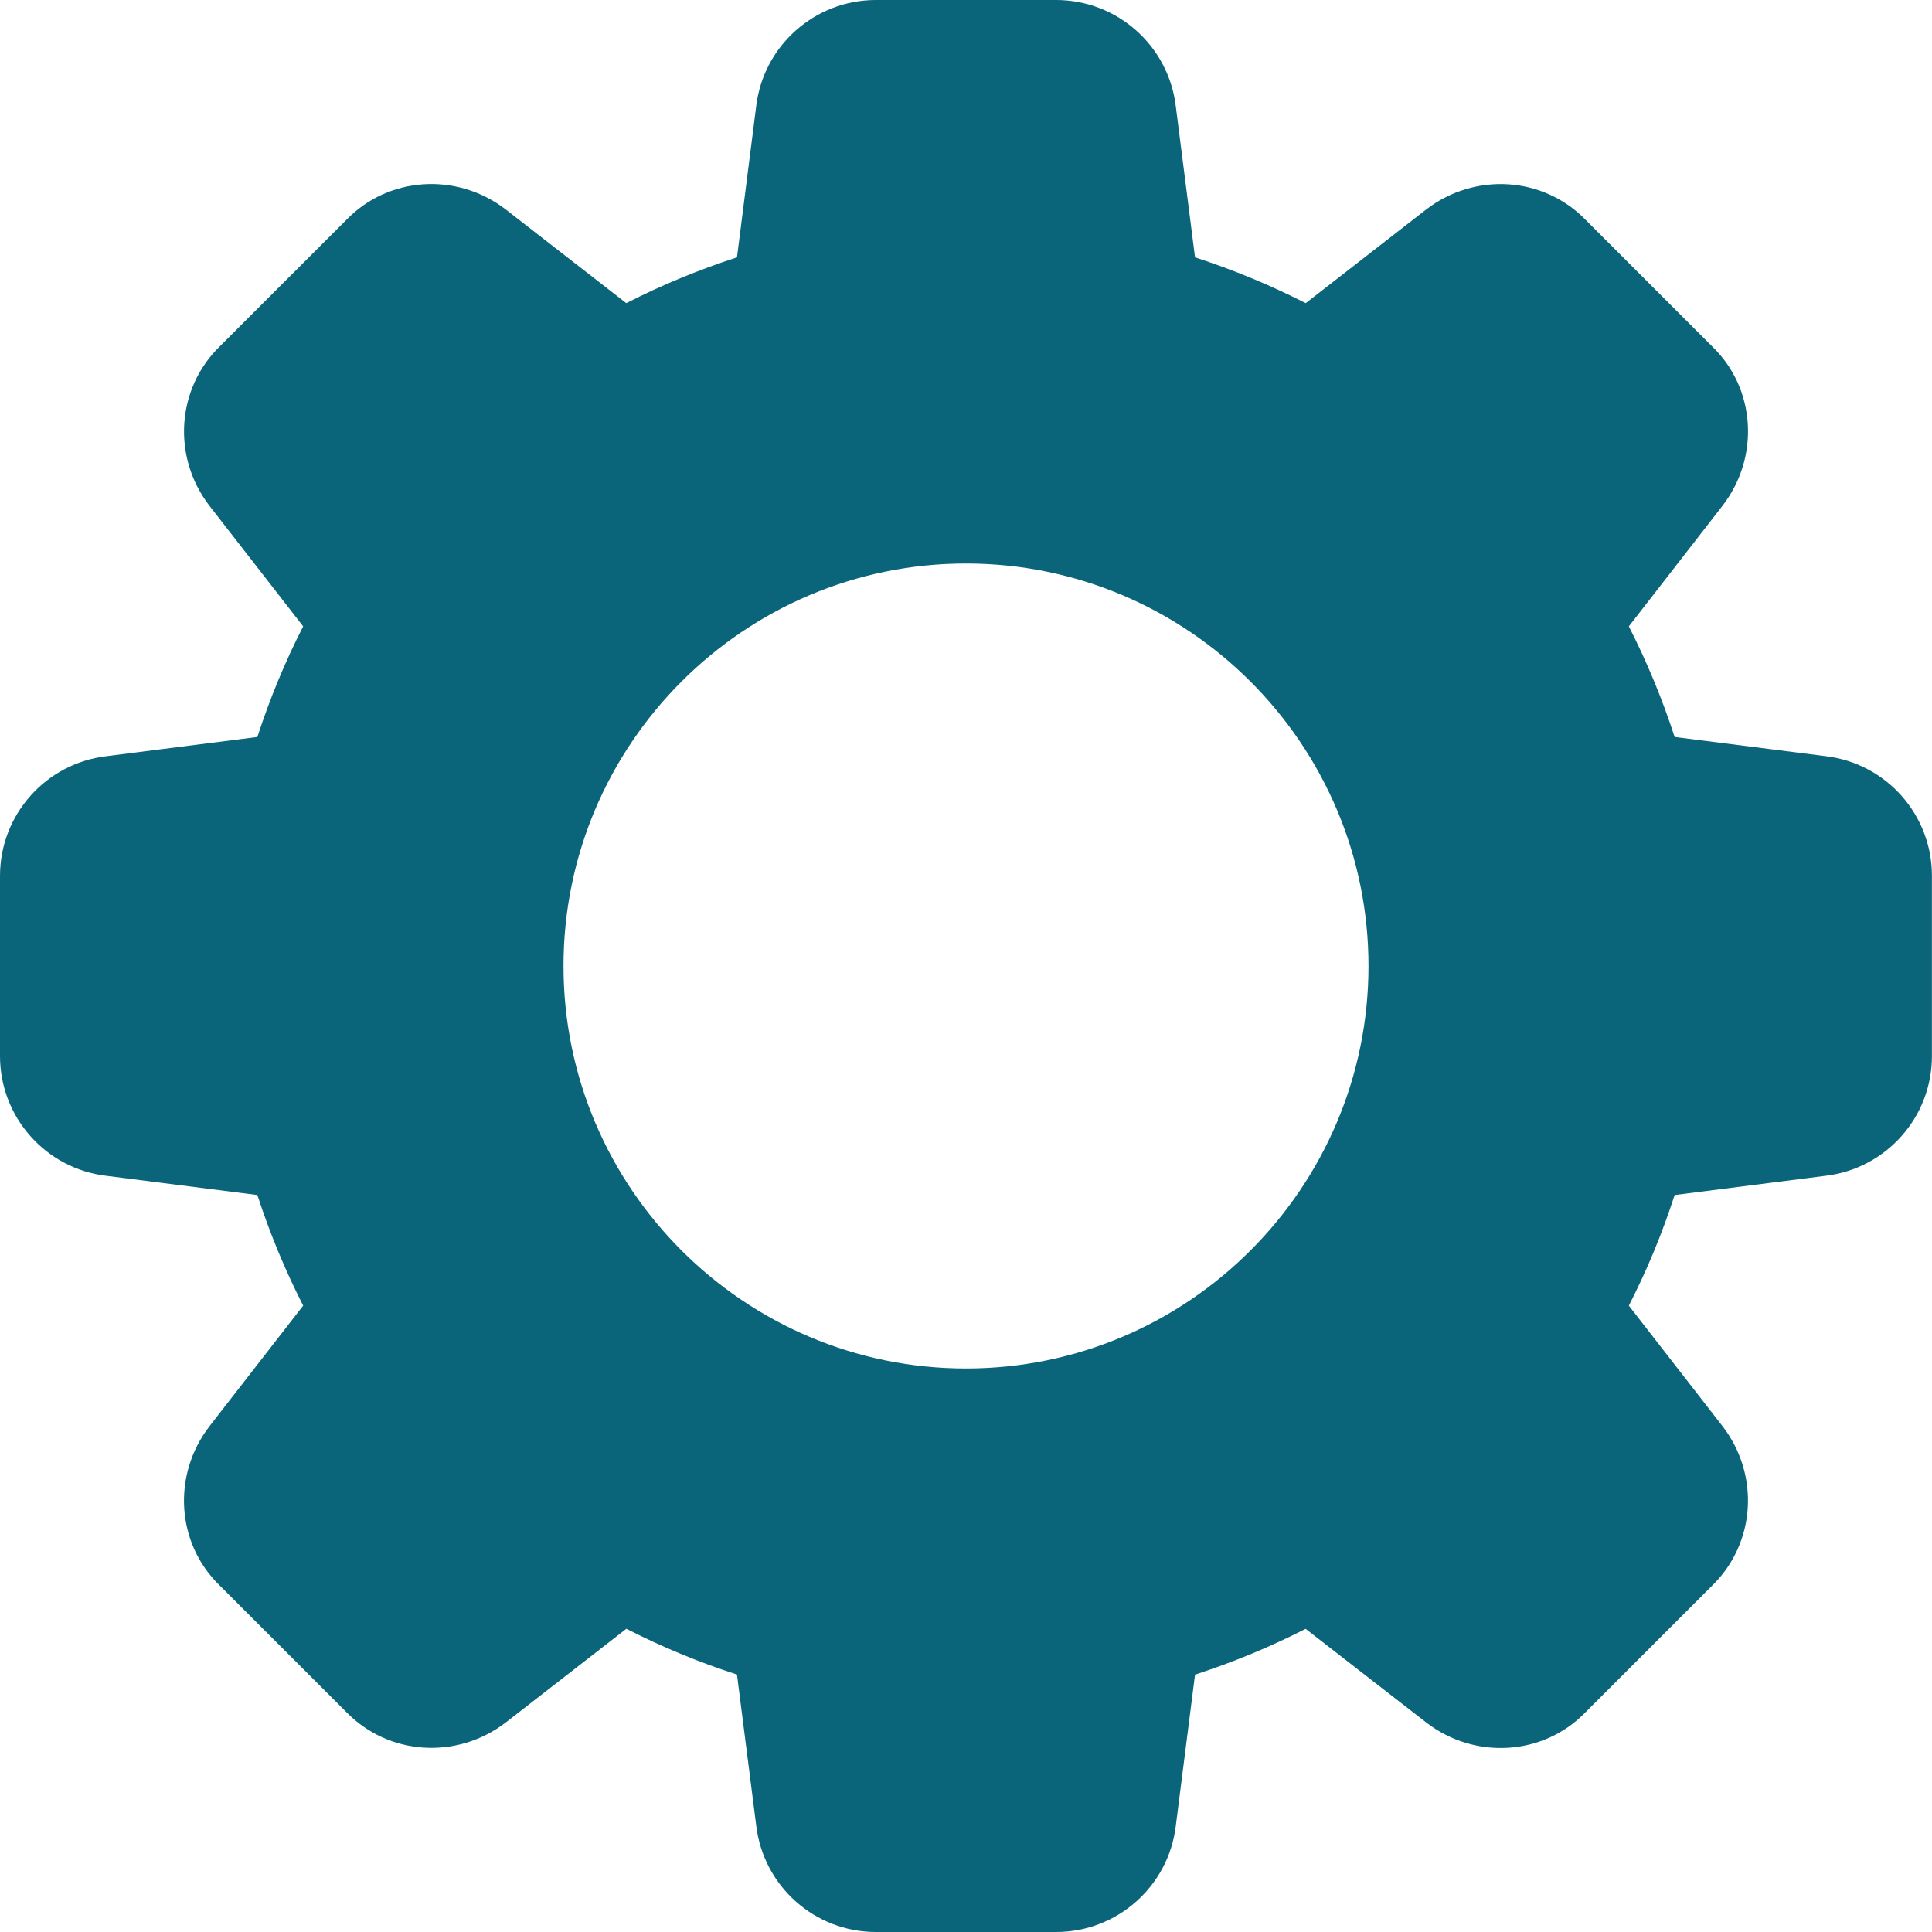 <svg xmlns="http://www.w3.org/2000/svg" xmlns:xlink="http://www.w3.org/1999/xlink" xmlns:svgjs="http://svgjs.com/svgjs" width="512" height="512" x="0" y="0" viewBox="0 0 24 24" style="enable-background:new 0 0 512 512" xml:space="preserve"><g><path xmlns="http://www.w3.org/2000/svg" d="m22.683 9.394-1.88-.239c-.155-.477-.346-.937-.569-1.374l1.161-1.495c.47-.605.415-1.459-.122-1.979l-1.575-1.575c-.525-.542-1.379-.596-1.985-.127l-1.493 1.161c-.437-.223-.897-.414-1.375-.569l-.239-1.877c-.09-.753-.729-1.32-1.486-1.32h-2.24c-.757 0-1.396.567-1.486 1.317l-.239 1.88c-.478.155-.938.345-1.375.569l-1.494-1.161c-.604-.469-1.458-.415-1.979.122l-1.575 1.574c-.542.526-.597 1.38-.127 1.986l1.161 1.494c-.224.437-.414.897-.569 1.374l-1.877.239c-.753.09-1.32.729-1.32 1.486v2.24c0 .757.567 1.396 1.317 1.486l1.88.239c.155.477.346.937.569 1.374l-1.161 1.495c-.47.605-.415 1.459.122 1.979l1.575 1.575c.526.541 1.379.595 1.985.126l1.494-1.161c.437.224.897.415 1.374.569l.239 1.876c.09.755.729 1.322 1.486 1.322h2.24c.757 0 1.396-.567 1.486-1.317l.239-1.88c.477-.155.937-.346 1.374-.569l1.495 1.161c.605.47 1.459.415 1.979-.122l1.575-1.575c.542-.526.597-1.379.127-1.985l-1.161-1.494c.224-.437.415-.897.569-1.374l1.876-.239c.753-.09 1.32-.729 1.32-1.486v-2.24c.001-.757-.566-1.396-1.316-1.486zm-10.683 7.606c-2.757 0-5-2.243-5-5s2.243-5 5-5 5 2.243 5 5-2.243 5-5 5z" fill="#0a647a" data-original="#000000"></path></g></svg>